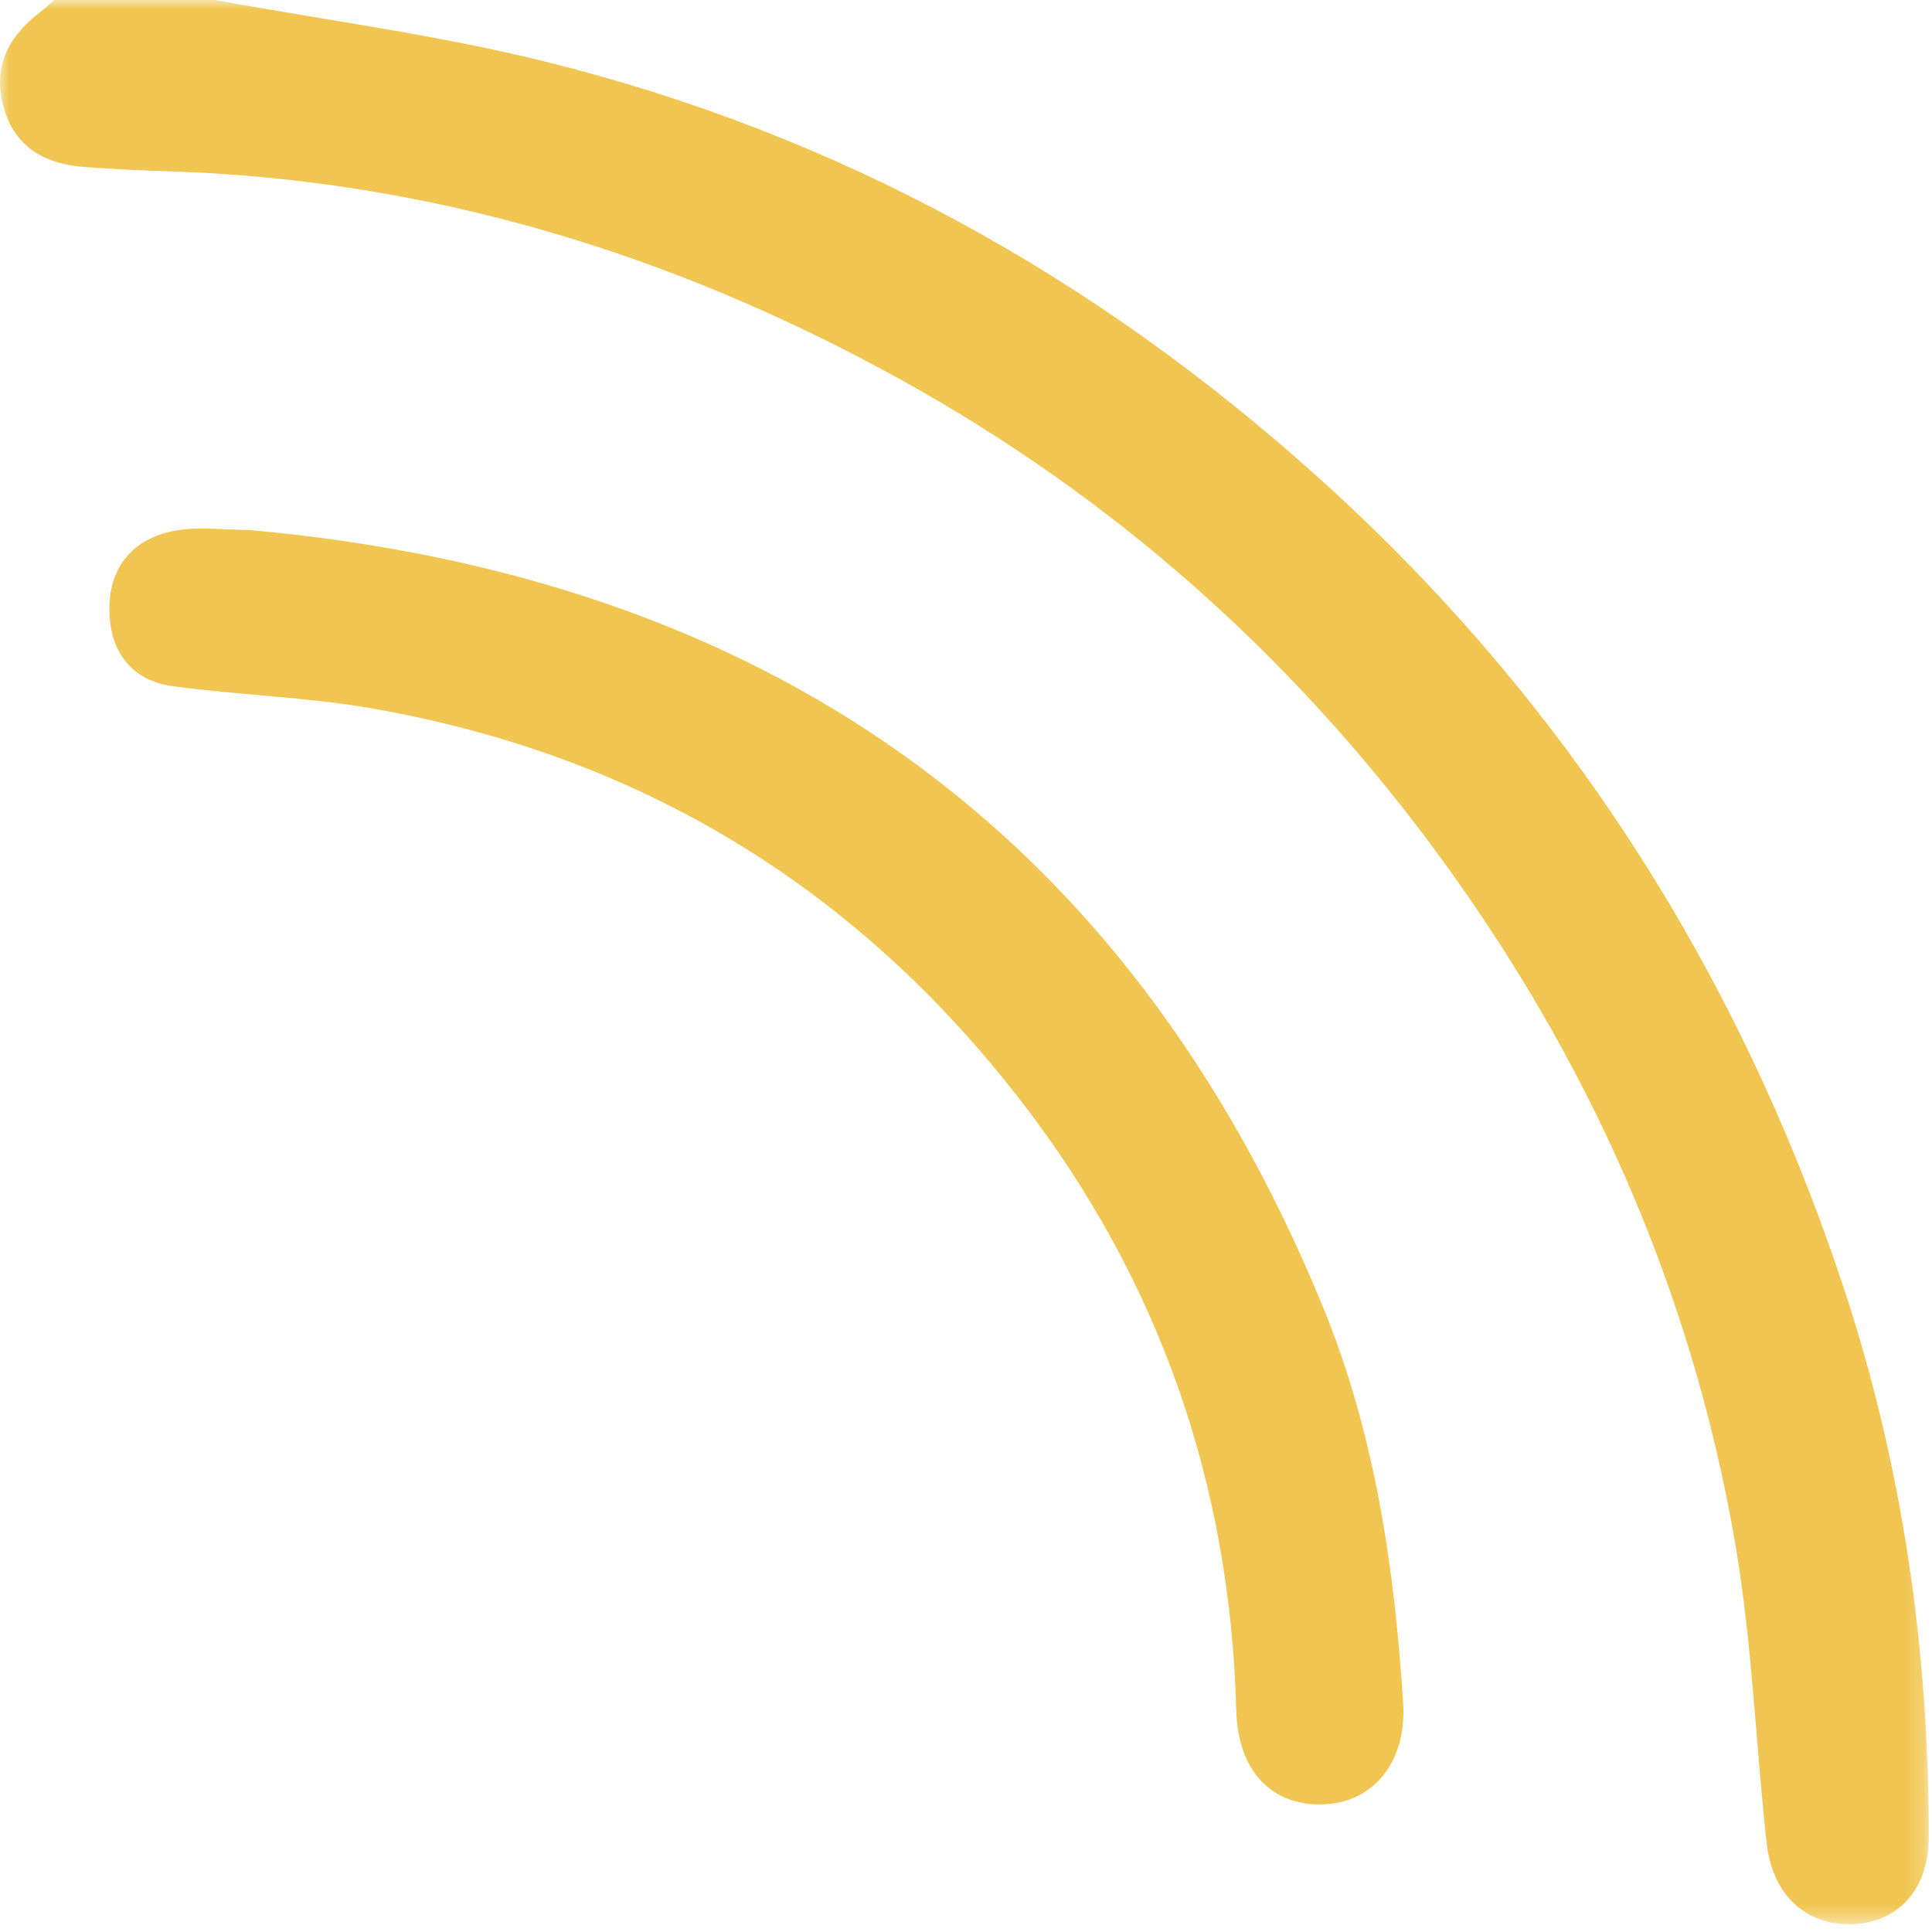 <?xml version="1.0" encoding="UTF-8"?>
<svg width="106px" height="106px" viewBox="0 0 106 106" version="1.1" xmlns="http://www.w3.org/2000/svg" xmlns:xlink="http://www.w3.org/1999/xlink">
    <!-- Generator: Sketch 48.2 (47327) - http://www.bohemiancoding.com/sketch -->
    <title>Page 1</title>
    <desc>Created with Sketch.</desc>
    <defs>
        <polygon id="path-1" points="105.574 0.175 0 0.175 0 106 105.574 106"></polygon>
    </defs>
    <g id="Book-Animation" stroke="none" stroke-width="1" fill="none" fill-rule="evenodd" transform="translate(-1001, -2207)">
        <g id="Page-1" transform="translate(1054, 2260) rotate(-270) translate(-1054, -2260) translate(1001, 2207)">
            <g id="Group-3">
                <mask id="mask-2" fill="white">
                    <use xlink:href="#path-1"></use>
                </mask>
                <g id="Clip-2"></g>
                <path d="M-0,94.203 C1.104,88.168 1.901,82.057 3.373,76.111 C7.356,60.026 15.131,45.937 26.278,33.581 C38.481,20.055 53.318,10.615 70.514,4.891 C80.277,1.642 90.448,0.172 100.781,0.175 C103.676,0.176 105.51,1.874 105.573,4.417 C105.635,6.946 103.951,8.767 101.081,9.079 C95.575,9.679 90.003,9.874 84.561,10.818 C70.596,13.241 57.955,18.905 46.594,27.304 C35.853,35.245 27.173,45.053 20.741,56.739 C13.903,69.164 9.867,82.417 9.402,96.655 C9.352,98.217 9.28,99.779 9.166,101.337 C9.004,103.541 8.089,105.228 5.779,105.829 C3.486,106.426 1.855,105.403 0.541,103.643 C0.379,103.427 0.181,103.238 -0,103.036 L-0,94.203 Z" id="Fill-1" fill="#F0C551" mask="url(#mask-2)"></path>
            </g>
            <path d="M29.078,92.319 C31.613,64.204 45.369,44.221 71.703,33.417 C78.655,30.565 85.988,29.494 93.425,29.016 C96.638,28.809 98.898,30.624 98.996,33.391 C99.097,36.219 97.187,38.083 93.837,38.173 C81.44,38.503 70.291,42.368 60.454,49.944 C48.676,59.015 41.436,70.899 38.872,85.565 C38.241,89.173 38.142,92.871 37.651,96.508 C37.331,98.88 35.647,100.005 33.391,100 C31.106,99.994 29.546,98.694 29.124,96.439 C28.875,95.109 29.078,93.695 29.078,92.319" id="Fill-4" fill="#F0C551"></path>
        </g>
    </g>
</svg>